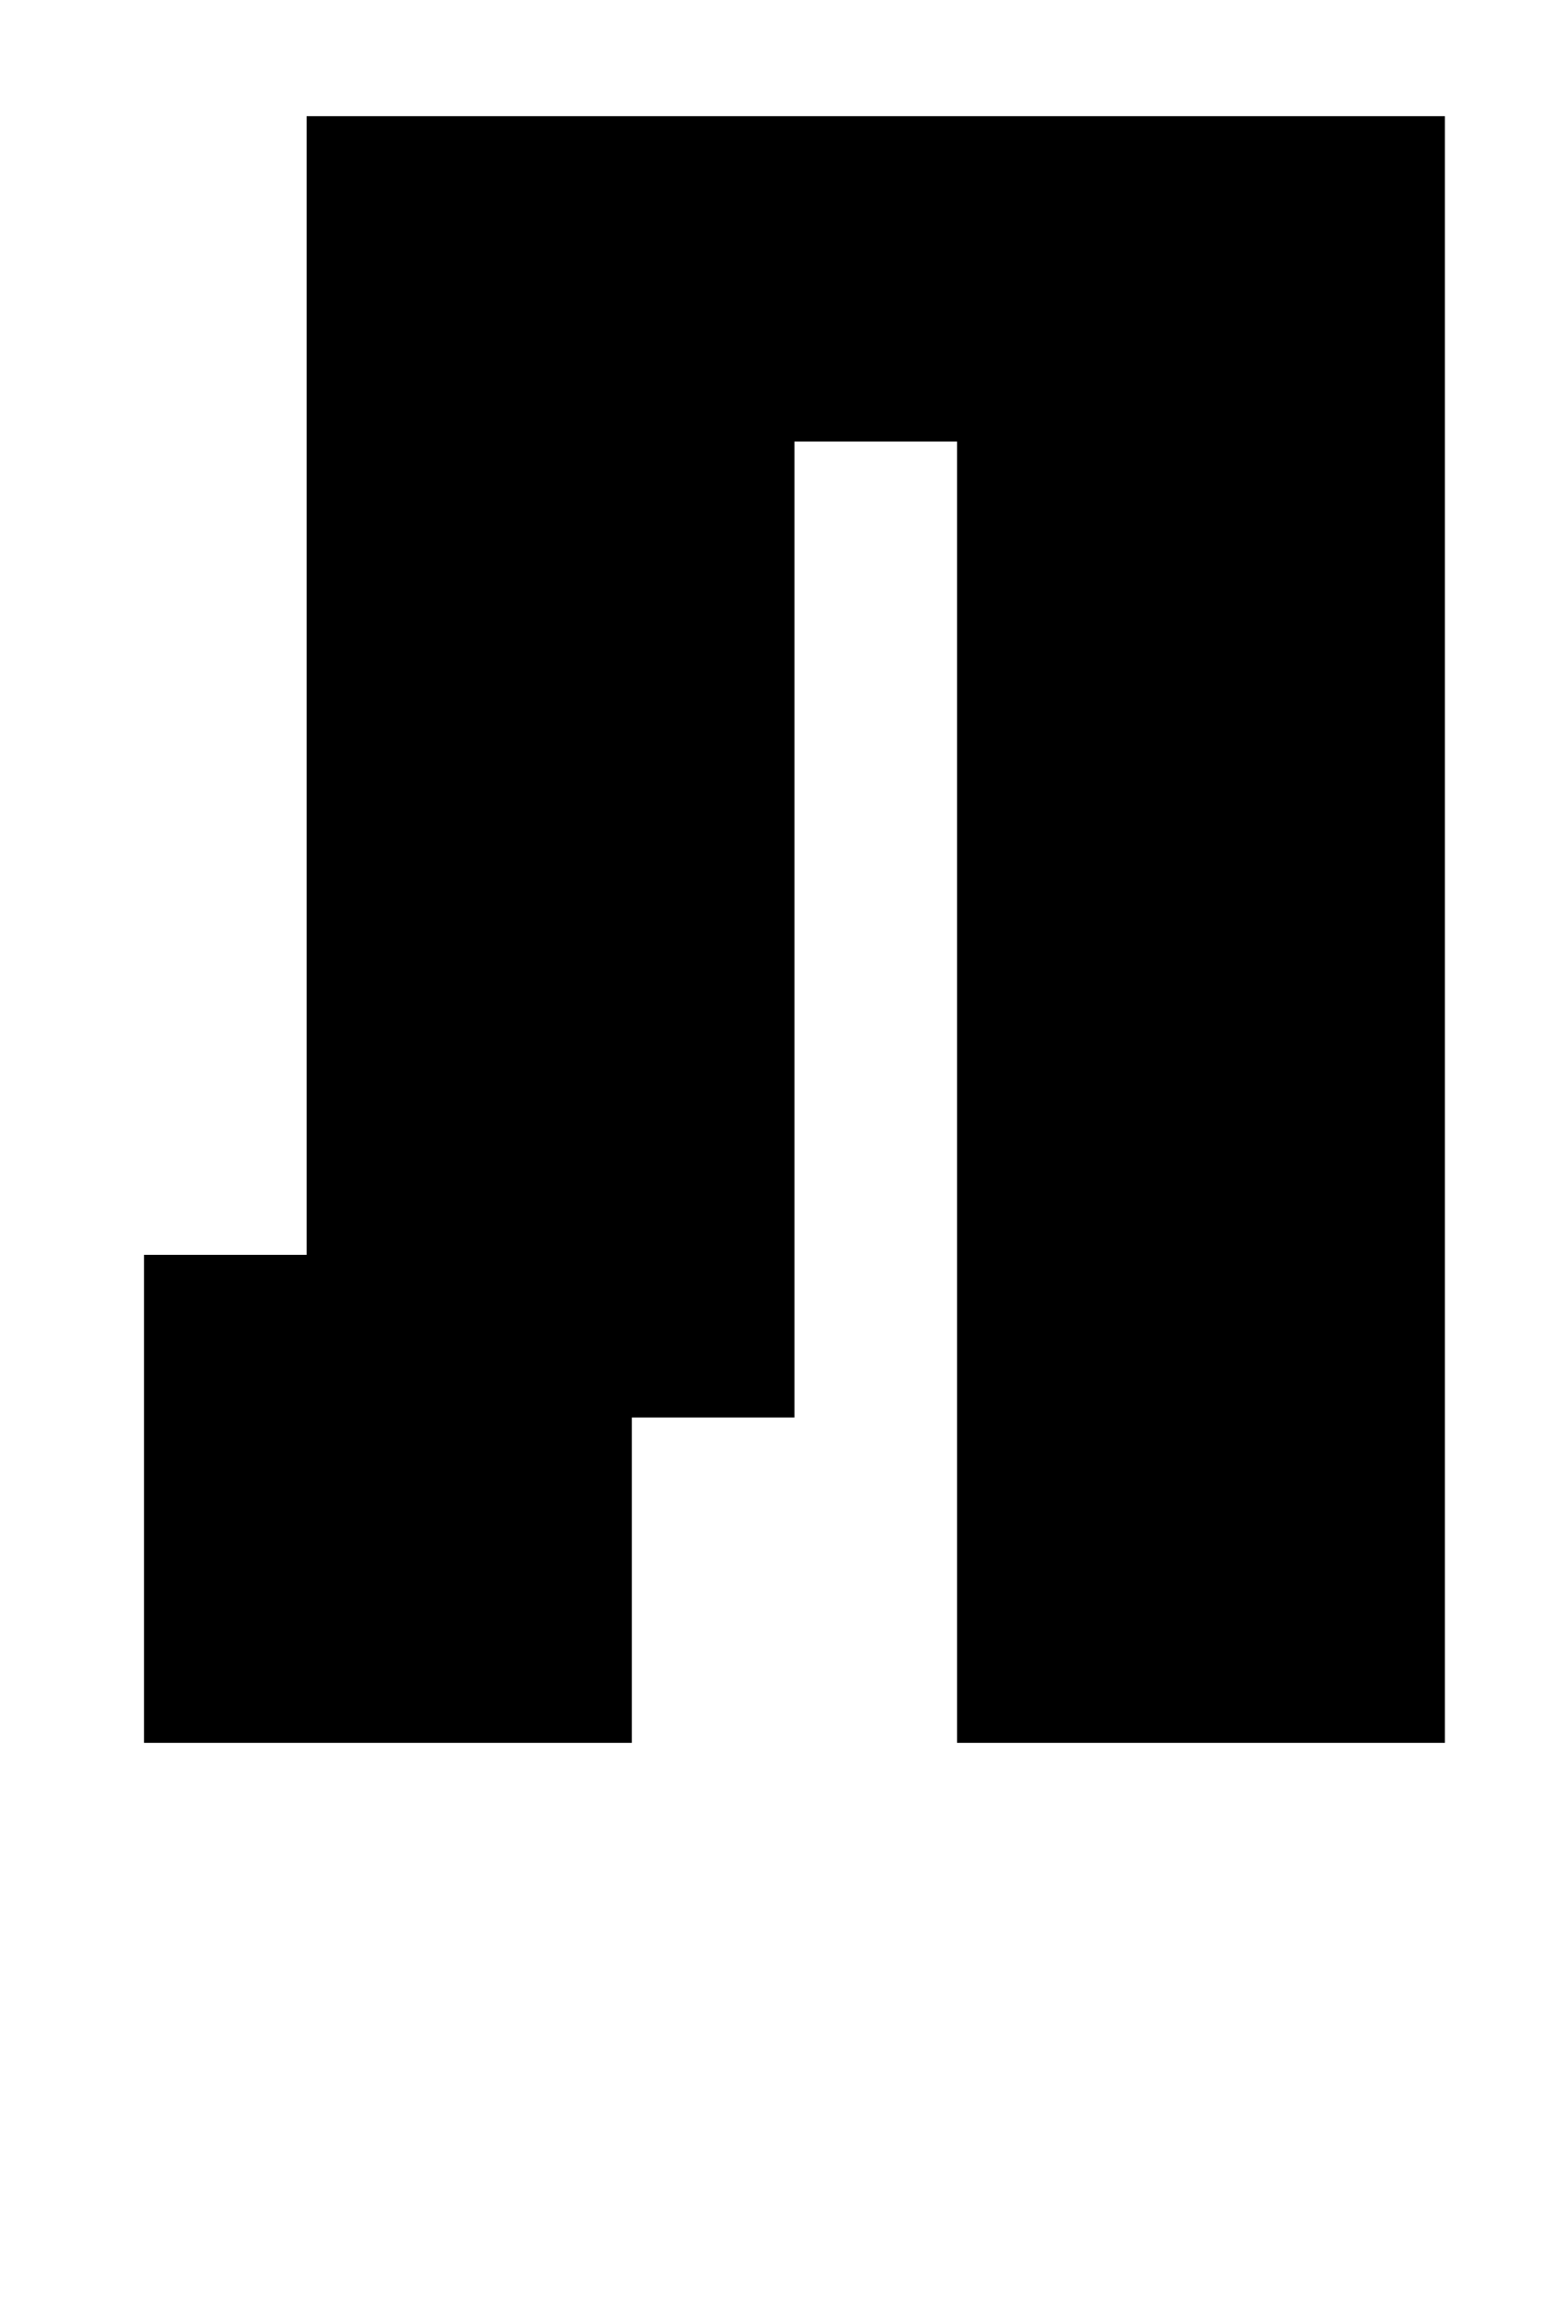 <?xml version="1.0" standalone="no"?>
<!DOCTYPE svg PUBLIC "-//W3C//DTD SVG 1.1//EN" "http://www.w3.org/Graphics/SVG/1.1/DTD/svg11.dtd" >
<svg xmlns="http://www.w3.org/2000/svg" xmlns:xlink="http://www.w3.org/1999/xlink" version="1.1" viewBox="-10 0 675 1000">
   <path fill="currentColor"
d="M612 750h-210v-560h-70v420h-70v140h-210v-210h70v-490h490v700z" />
</svg>
